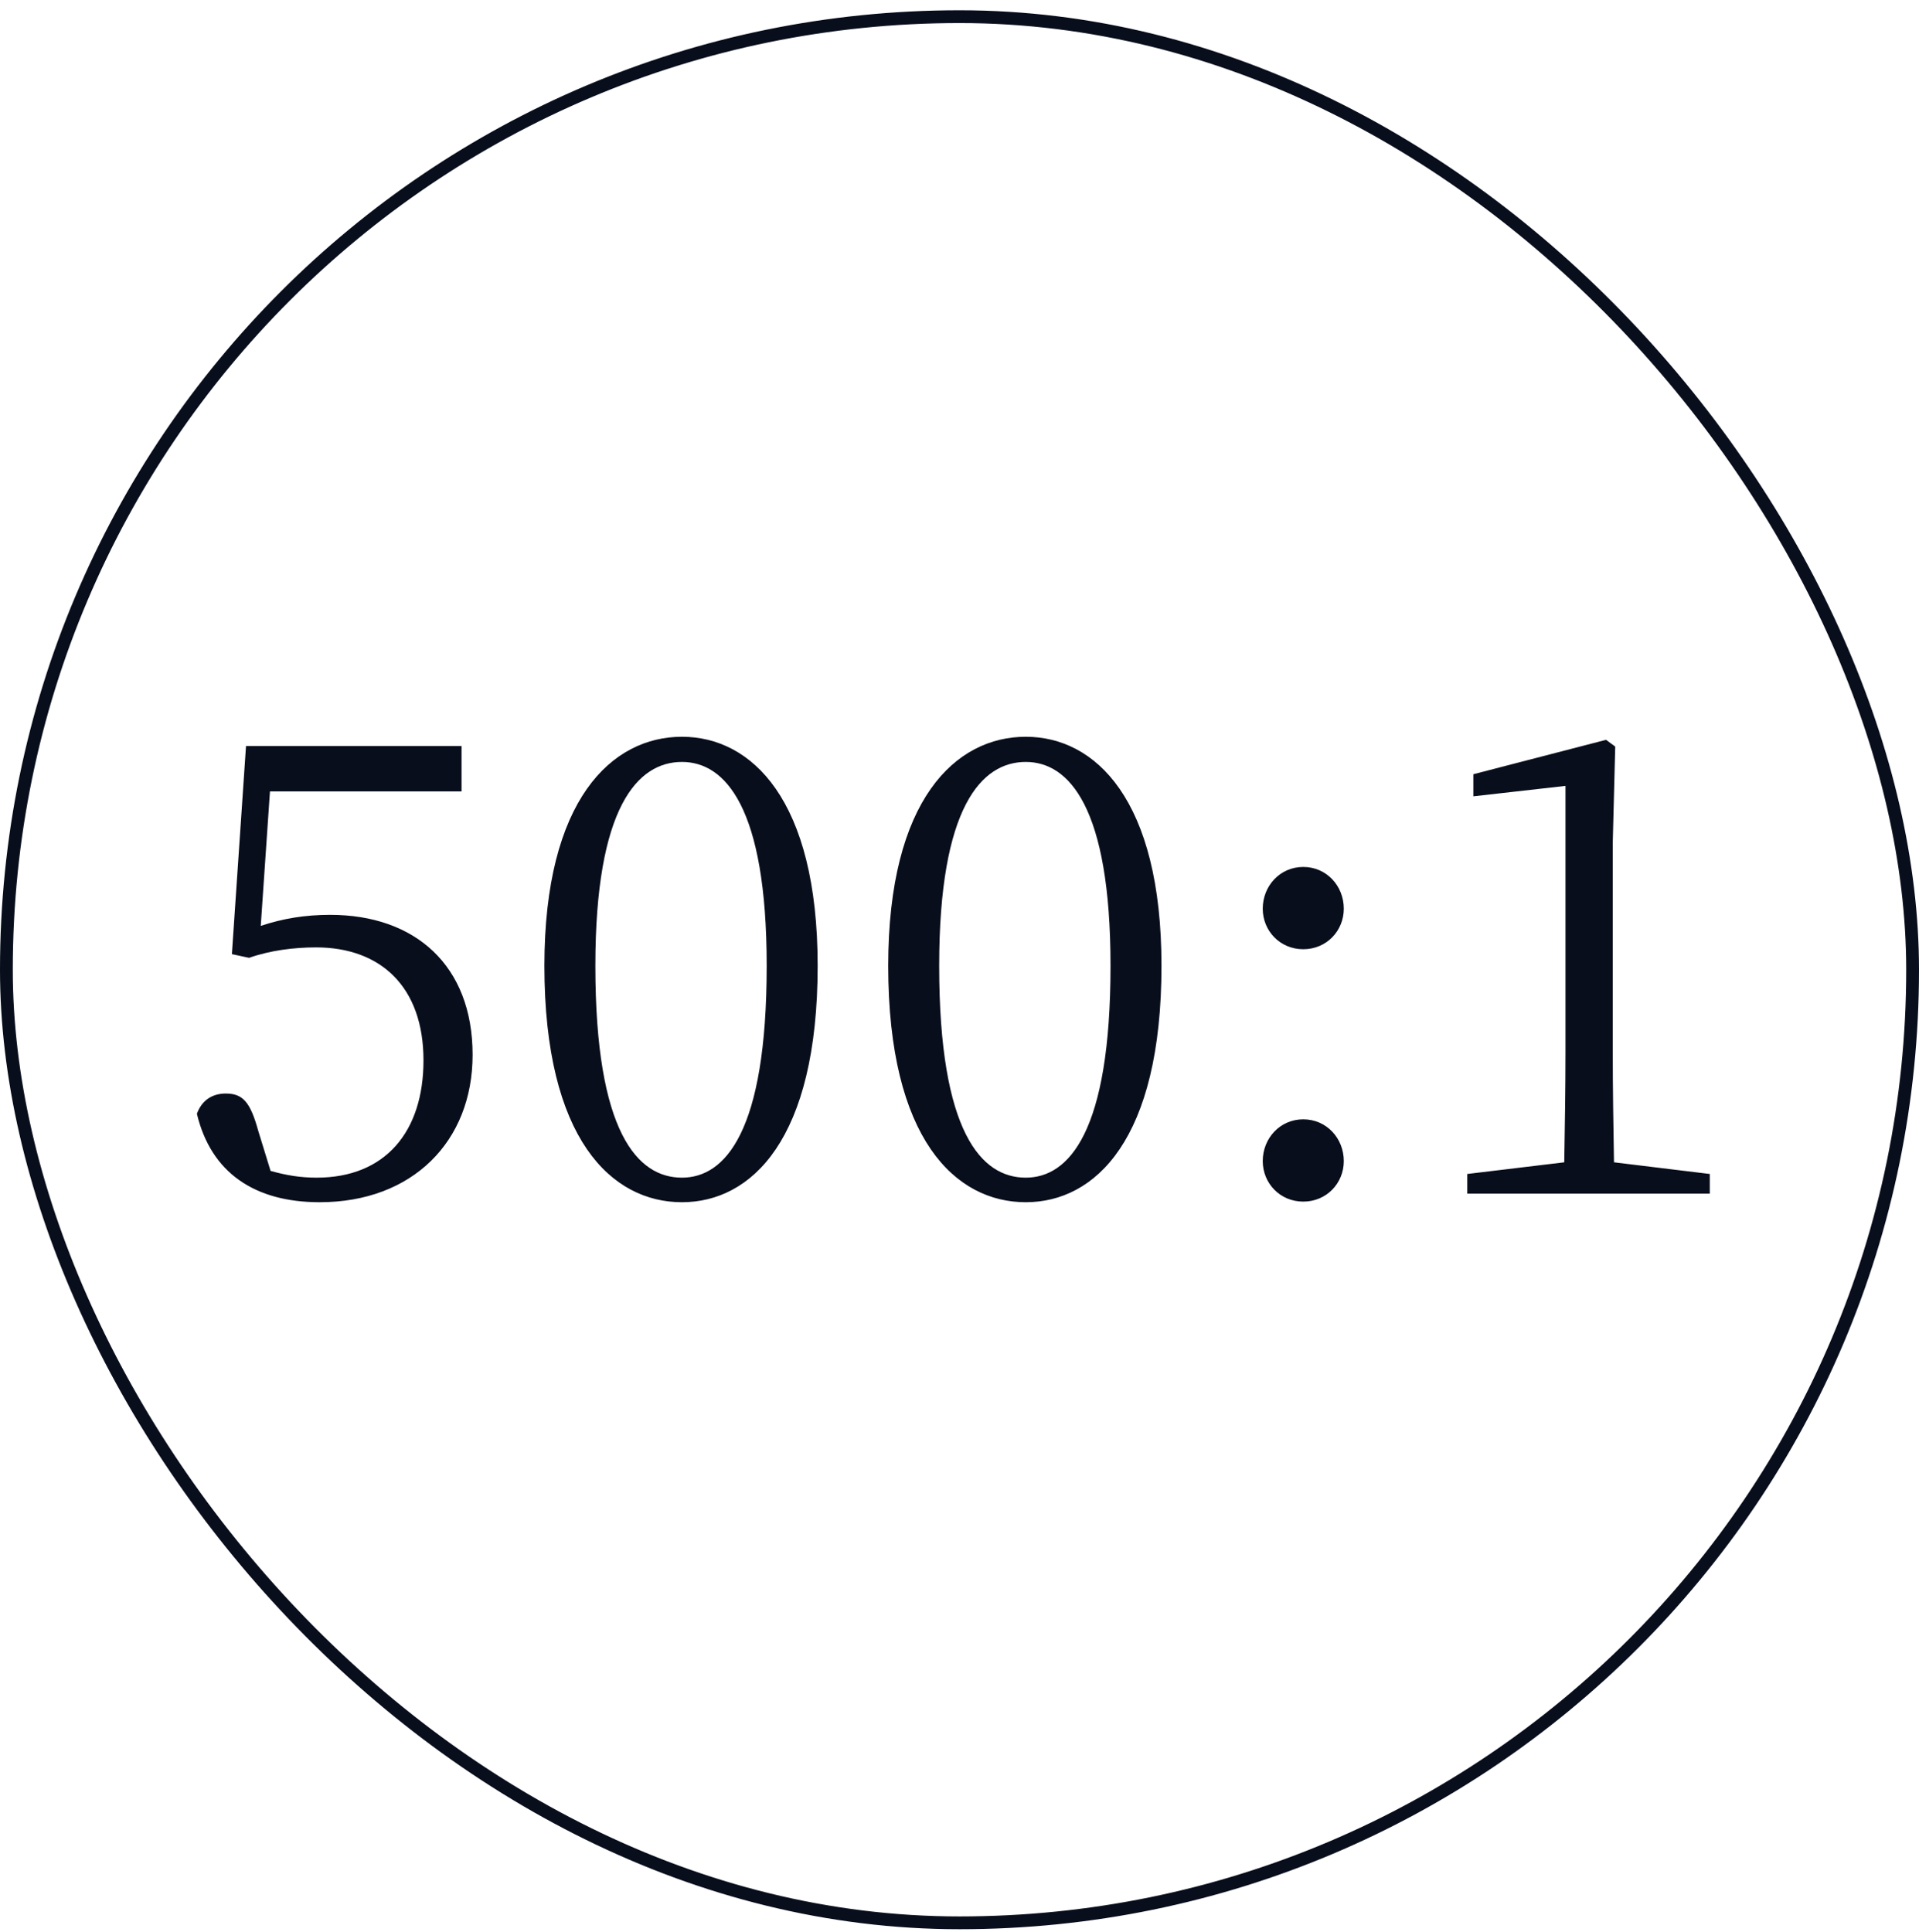 <svg width="150" height="151" viewBox="0 0 150 151" fill="none" xmlns="http://www.w3.org/2000/svg">
<path d="M21.102 61.863L20.382 72.375C22.11 71.799 23.838 71.511 25.806 71.511C32.43 71.511 36.942 75.447 36.942 82.455C36.942 89.223 32.238 93.975 24.99 93.975C19.902 93.975 16.494 91.671 15.39 87.063C15.774 86.007 16.59 85.479 17.646 85.479C18.99 85.479 19.566 86.151 20.19 88.407L21.15 91.527C22.35 91.863 23.454 92.055 24.75 92.055C30.126 92.055 33.102 88.455 33.102 82.887C33.102 77.127 29.742 74.055 24.702 74.055C22.974 74.055 21.102 74.295 19.47 74.871L18.126 74.583L19.23 58.311H36.078V61.863H21.102ZM46.537 75.495C46.537 88.551 49.849 92.055 53.305 92.055C56.665 92.055 59.929 88.503 59.929 75.495C59.929 63.063 56.665 59.559 53.305 59.559C49.849 59.559 46.537 63.063 46.537 75.495ZM53.305 57.591C58.729 57.591 63.913 62.487 63.913 75.495C63.913 89.079 58.729 93.975 53.305 93.975C47.833 93.975 42.553 89.079 42.553 75.495C42.553 62.487 47.833 57.591 53.305 57.591ZM73.412 75.495C73.412 88.551 76.724 92.055 80.18 92.055C83.54 92.055 86.804 88.503 86.804 75.495C86.804 63.063 83.54 59.559 80.18 59.559C76.724 59.559 73.412 63.063 73.412 75.495ZM80.18 57.591C85.604 57.591 90.788 62.487 90.788 75.495C90.788 89.079 85.604 93.975 80.18 93.975C74.708 93.975 69.428 89.079 69.428 75.495C69.428 62.487 74.708 57.591 80.18 57.591ZM101.871 74.199C100.047 74.199 98.703 72.759 98.703 71.031C98.703 69.255 100.047 67.767 101.871 67.767C103.695 67.767 105.039 69.255 105.039 71.031C105.039 72.759 103.695 74.199 101.871 74.199ZM101.871 93.927C100.047 93.927 98.703 92.487 98.703 90.759C98.703 88.983 100.047 87.495 101.871 87.495C103.695 87.495 105.039 88.983 105.039 90.759C105.039 92.487 103.695 93.927 101.871 93.927ZM126.159 90.855L133.647 91.767V93.303H114.687V91.767L122.271 90.855C122.319 87.975 122.367 85.143 122.367 82.311V61.431L115.167 62.247V60.519L125.535 57.831L126.255 58.359L126.063 65.847V82.311C126.063 85.143 126.111 87.975 126.159 90.855Z" fill="#080E1C"/>
<rect x="0.5" y="1.303" width="149" height="149" rx="74.5" stroke="#080E1C"/>
</svg>
